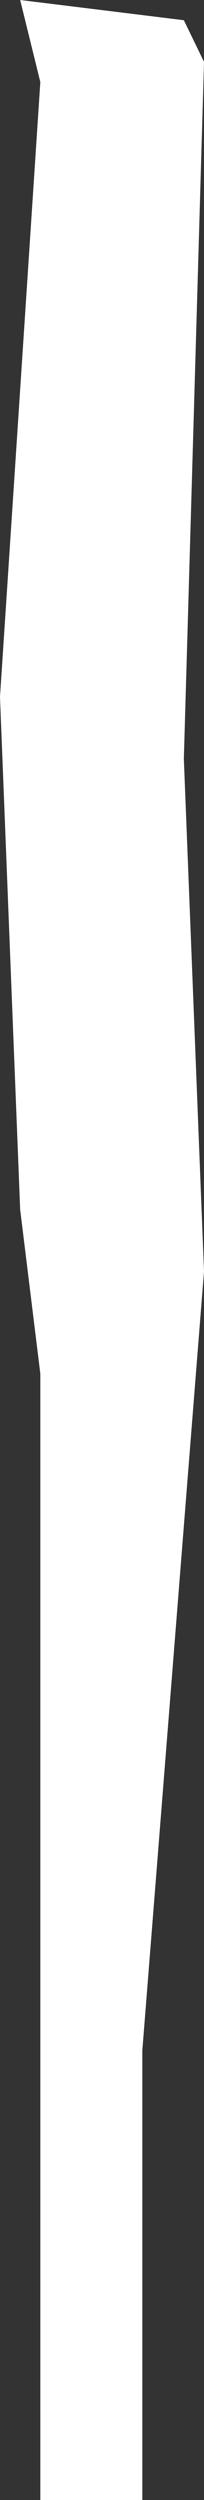 <?xml version="1.0" encoding="UTF-8" standalone="no"?>
<svg xmlns:xlink="http://www.w3.org/1999/xlink" height="105.1px" width="8.6px" xmlns="http://www.w3.org/2000/svg">
  <rect width="100%" height="100%" fill="#333333" stroke="none"/>
  <g transform="matrix(1.0, 0.0, 0.0, 1.0, 0.0, 0.0)">
    <path d="M1.7 3.45 L0.85 0.0 7.75 0.85 8.6 2.6 7.75 31.9 8.6 53.45 6.0 86.2 6.0 105.1 1.7 105.1 1.7 57.75 0.85 50.85 0.0 29.3 1.7 3.45" fill="#ffffff" fill-rule="evenodd" stroke="none"/>
  </g>
</svg>
